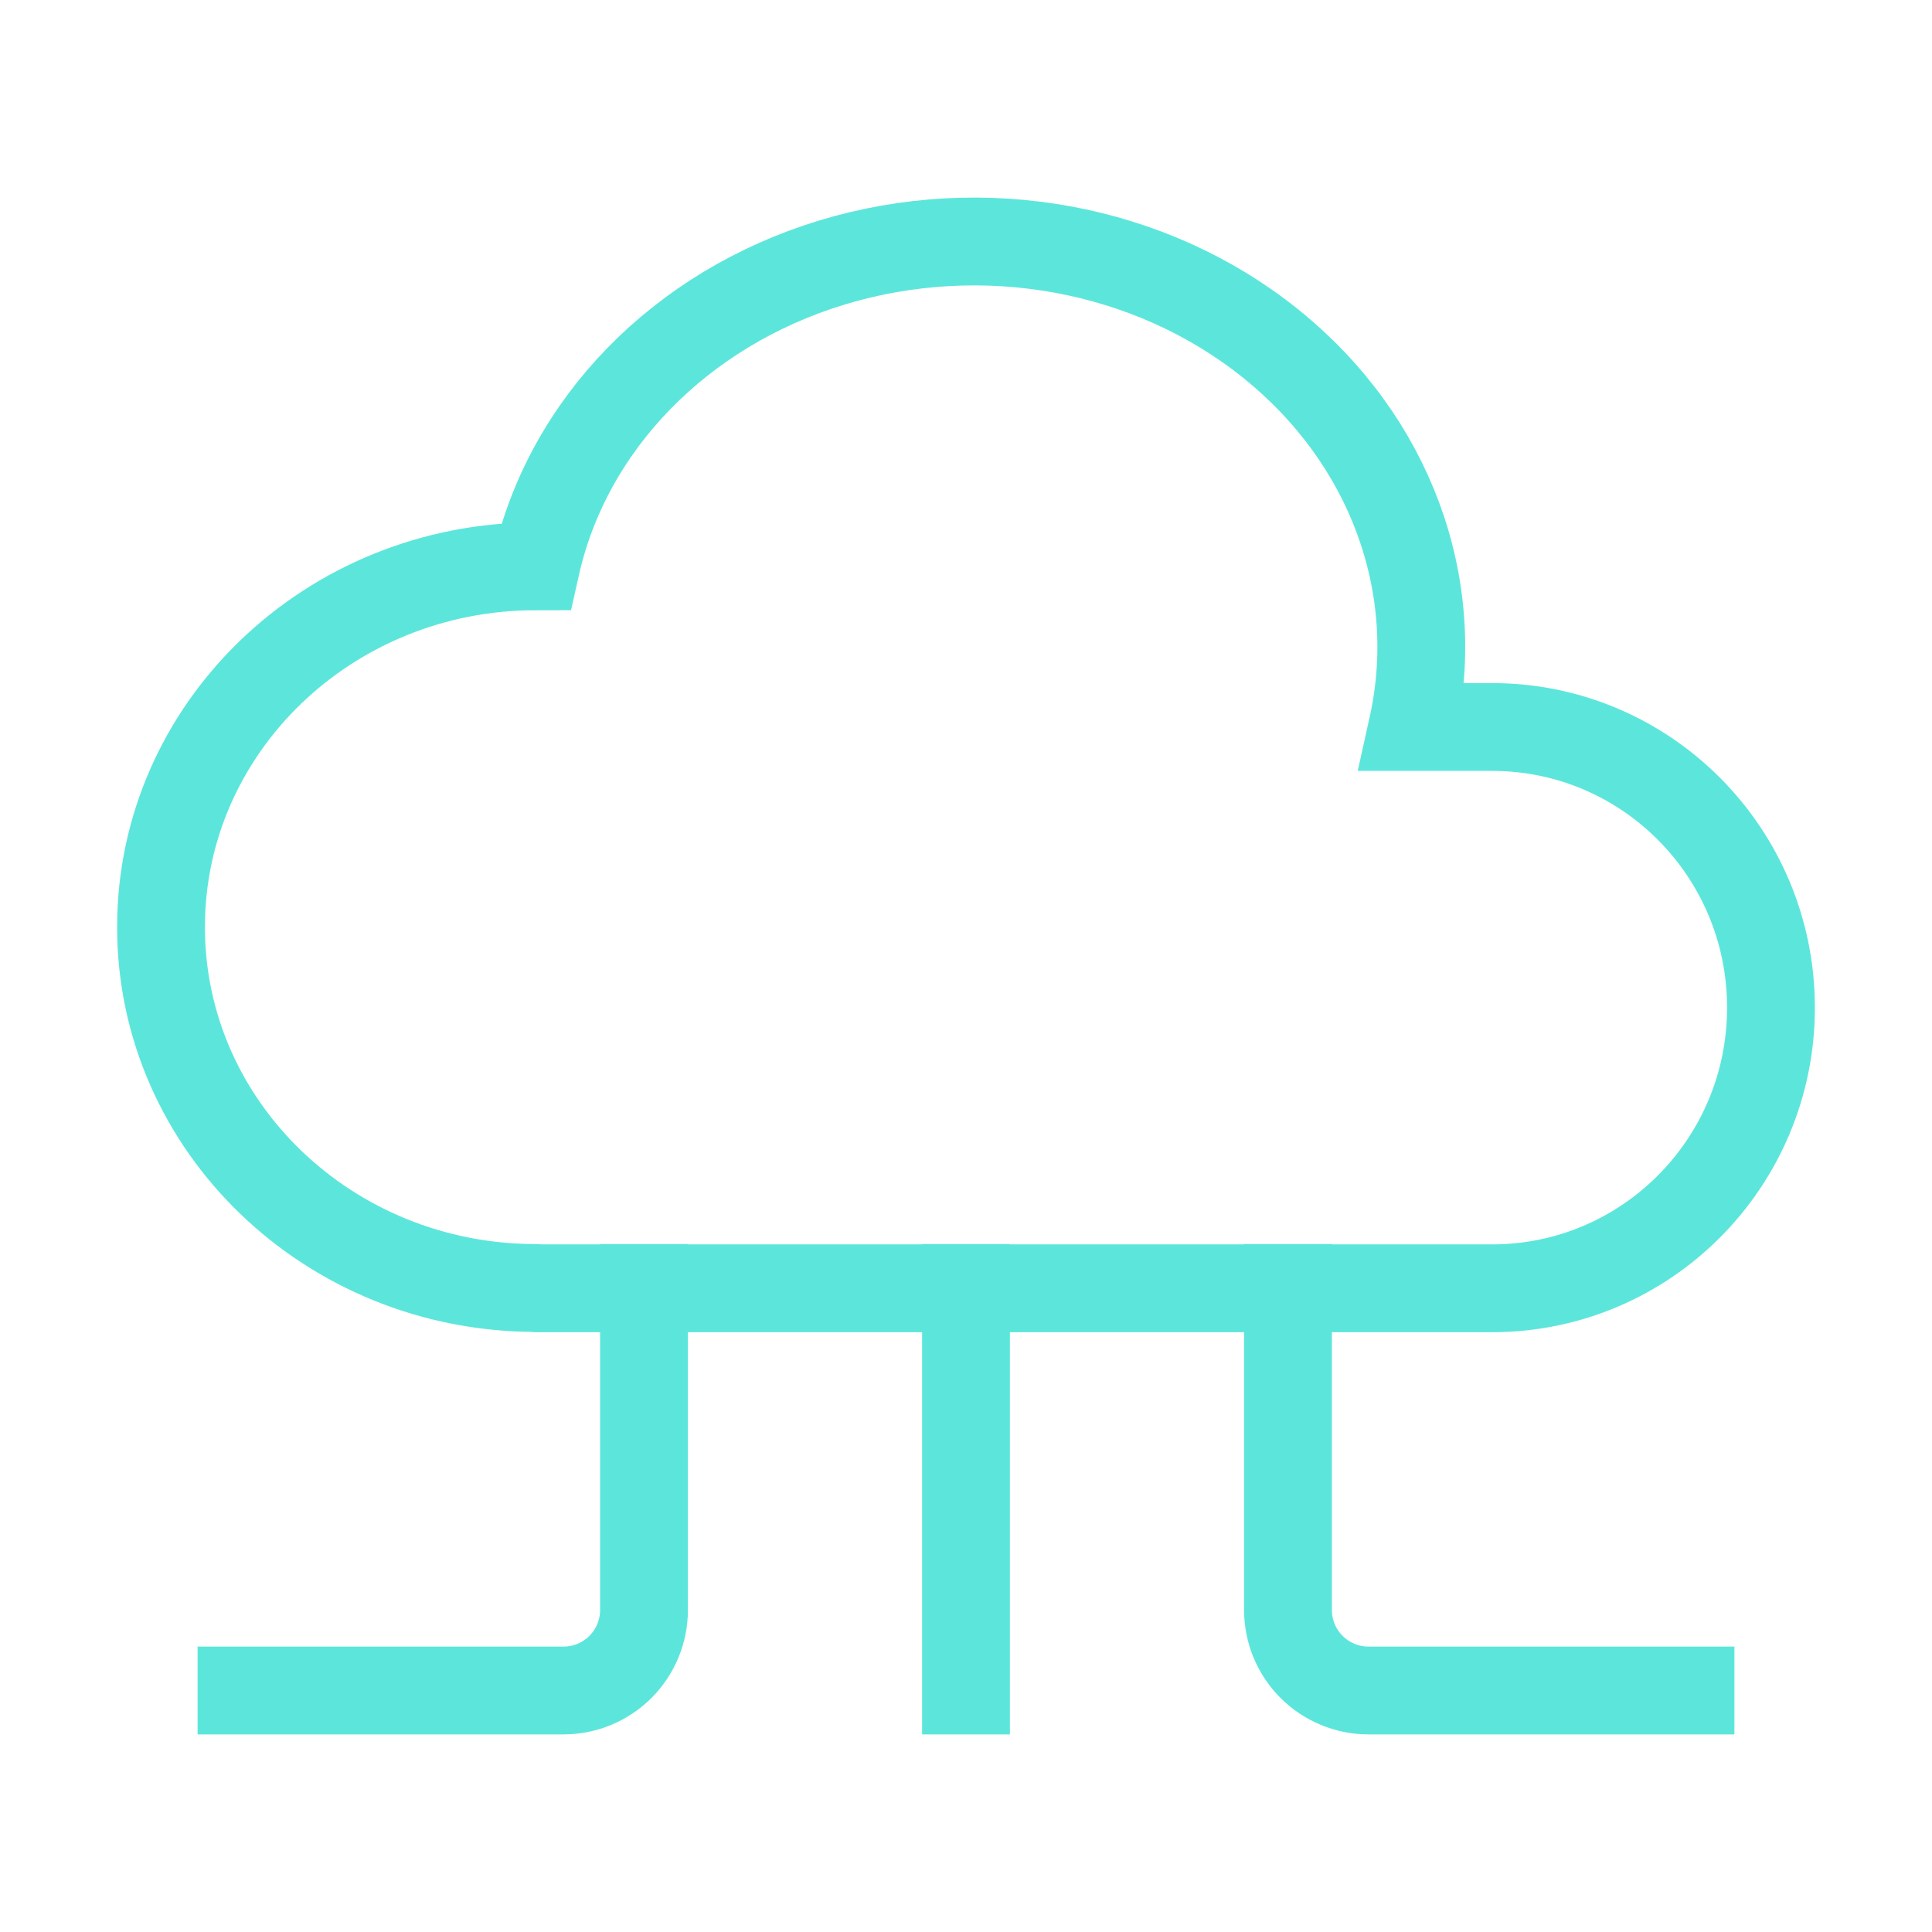 <svg width="44" height="44" viewBox="0 0 44 44" fill="none" xmlns="http://www.w3.org/2000/svg">
<g id="icon-48px-cloud" clip-path="url(#clip0_9512_7185)">
<path id="Vector" d="M12.204 29.333C7.489 29.333 3.667 25.654 3.667 21.114C3.667 16.577 7.489 12.897 12.204 12.897C12.925 9.667 15.493 7.031 18.942 5.98C22.389 4.931 26.195 5.626 28.923 7.813C31.651 9.995 32.886 13.326 32.168 16.557H33.983C37.49 16.557 40.333 19.417 40.333 22.948C40.333 26.48 37.49 29.34 33.981 29.34H12.204" stroke="#5CE6DB" stroke-width="2" stroke-linecap="round"/>
<path id="Vector_2" d="M22 29.333V38.5" stroke="#5CE6DB" stroke-width="2" stroke-linecap="square" stroke-linejoin="round"/>
<path id="Vector_3" d="M29.333 29.333V36.666C29.333 37.153 29.526 37.619 29.87 37.963C30.214 38.306 30.68 38.5 31.167 38.5H38.5" stroke="#5CE6DB" stroke-width="2" stroke-linecap="square" stroke-linejoin="round"/>
<path id="Vector_4" d="M14.667 29.333V36.666C14.667 37.153 14.473 37.619 14.13 37.963C13.786 38.306 13.32 38.5 12.833 38.5H5.5" stroke="#5CE6DB" stroke-width="2" stroke-linecap="square" stroke-linejoin="round"/>
</g>
<defs>
<clipPath id="clip0_9512_7185">
<rect width="44" height="44" fill="white"/>
</clipPath>
</defs>
</svg>

